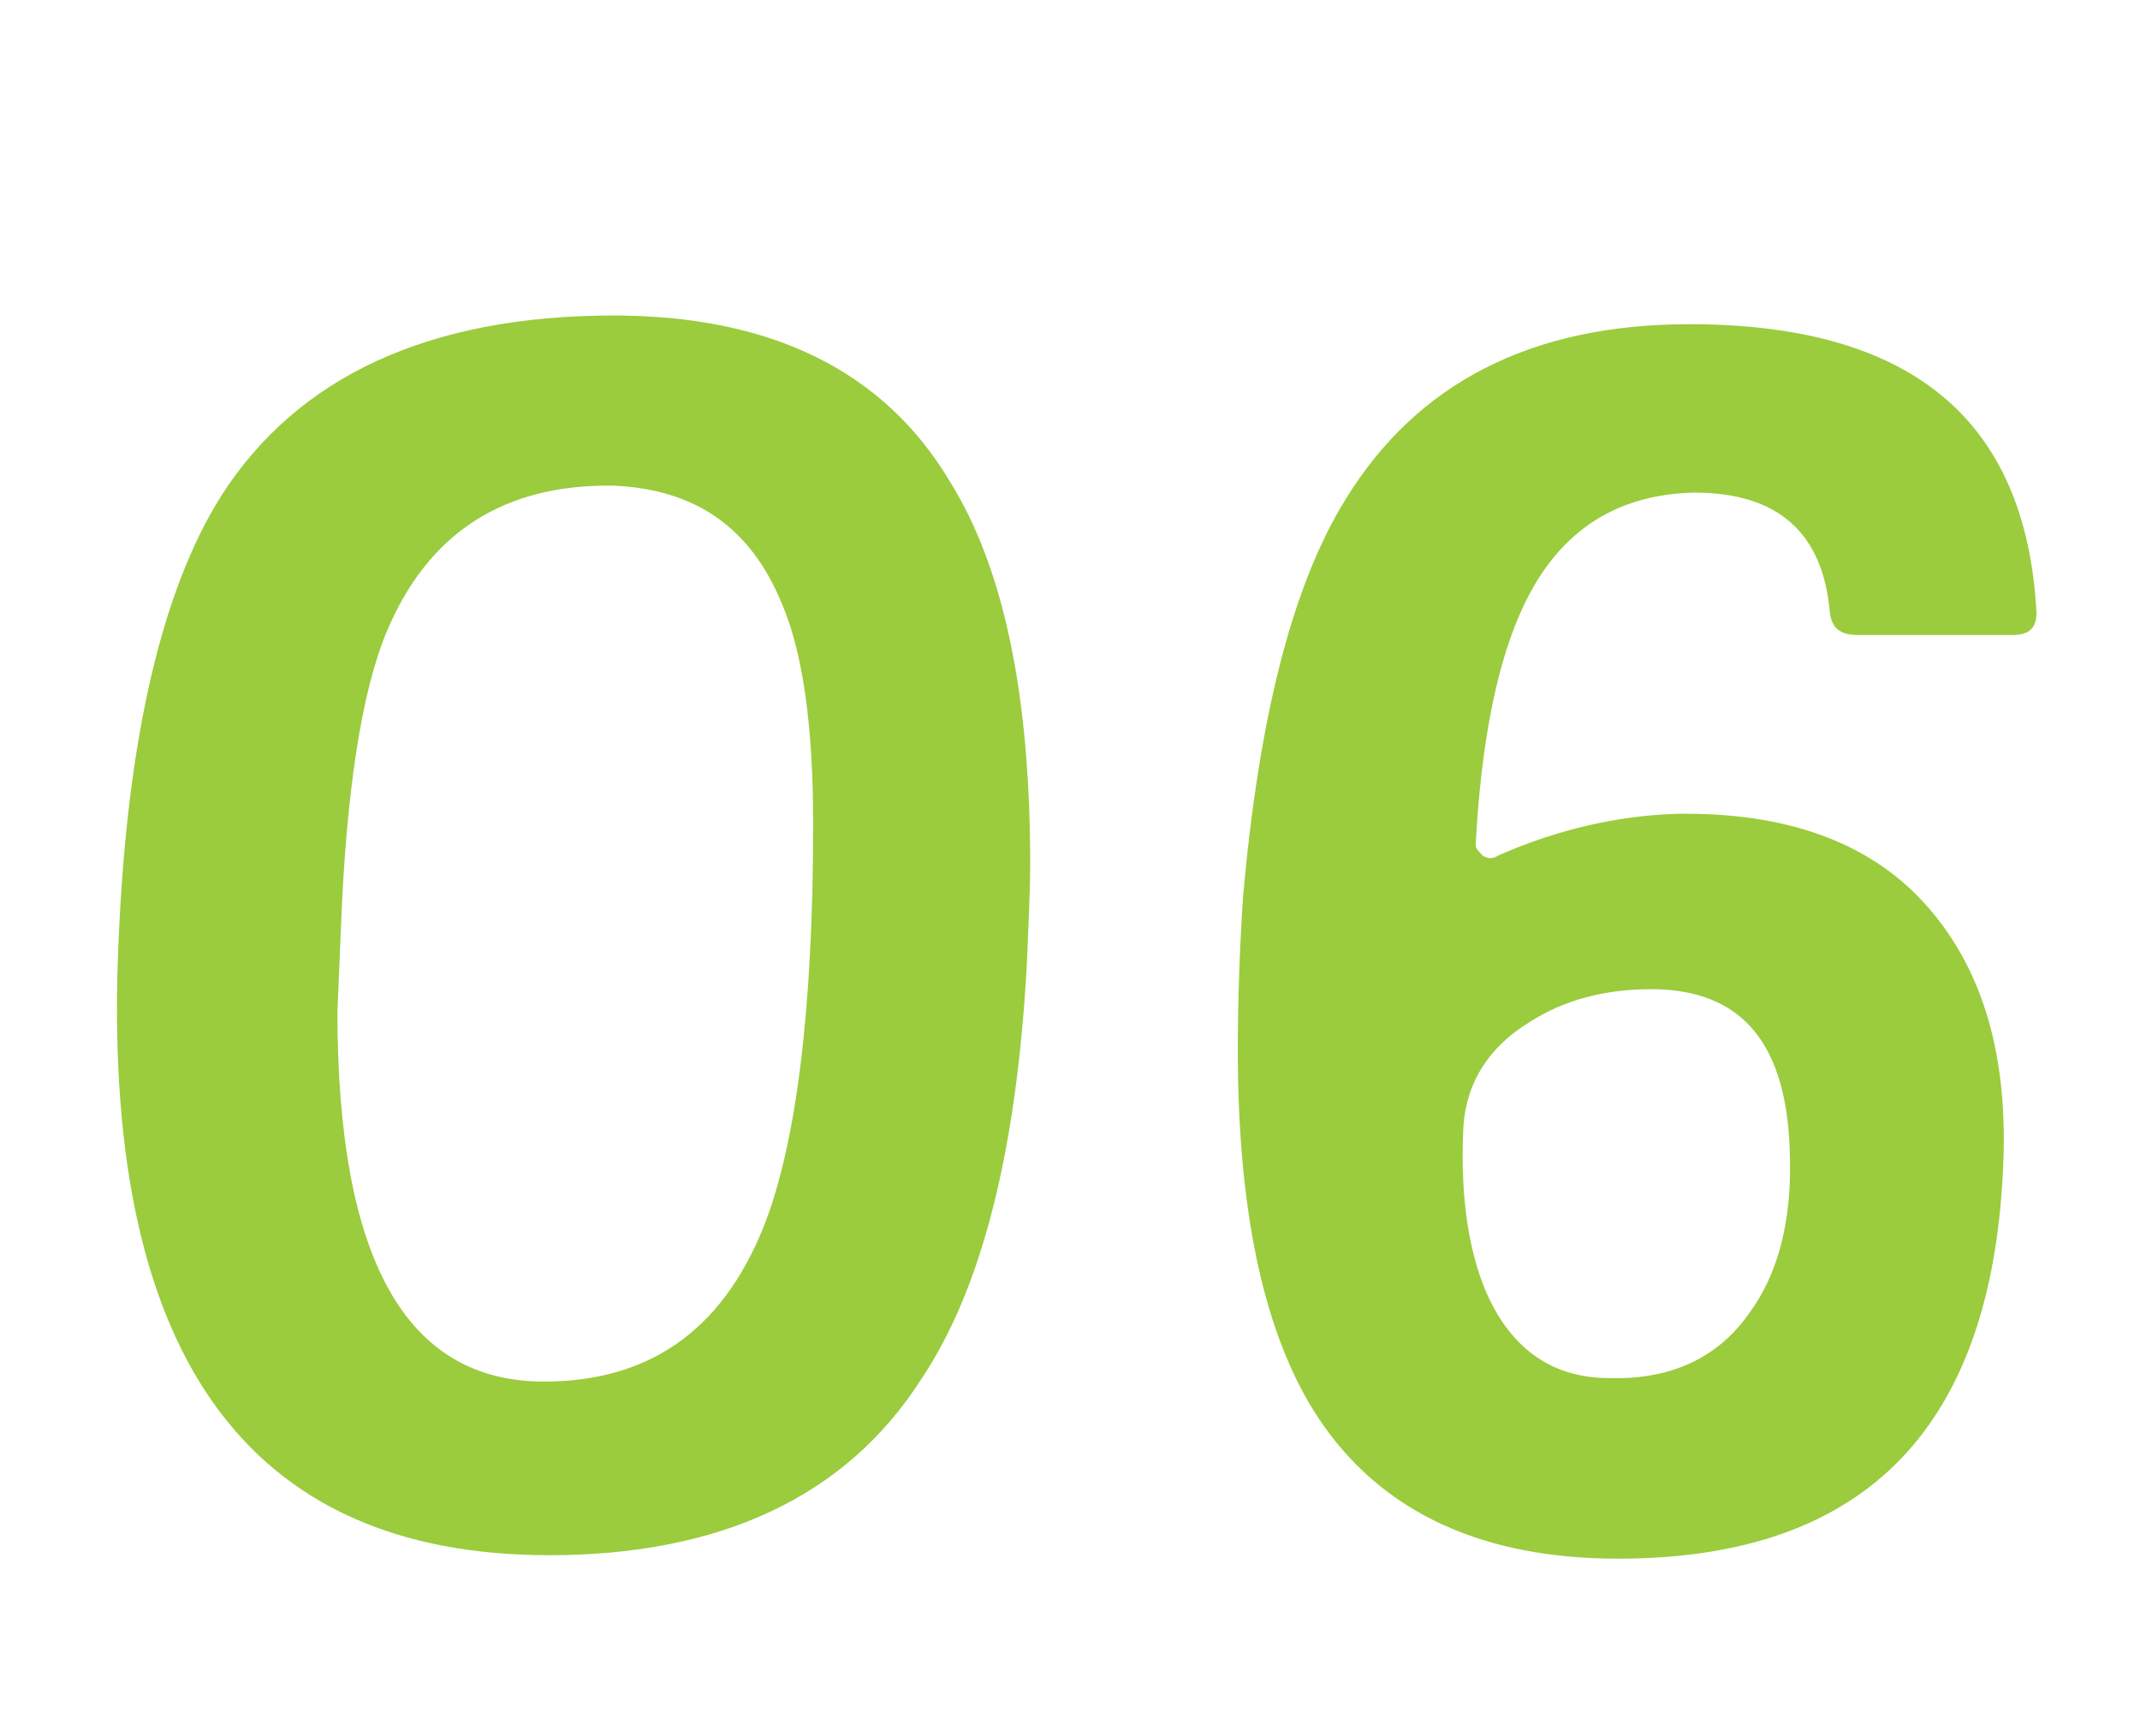 <svg width="53" height="43" viewBox="0 0 53 43" fill="none" xmlns="http://www.w3.org/2000/svg">
<path d="M25.428 23.939C25.17 28.54 24.31 31.937 22.805 34.173C20.956 37.054 17.86 38.516 13.603 38.516C6.035 38.516 2.466 33.442 2.939 23.251C3.154 18.263 4.014 14.608 5.476 12.286C7.368 9.319 10.636 7.814 15.194 7.814C19.107 7.814 21.902 9.19 23.536 11.942C24.869 14.092 25.514 17.231 25.514 21.402C25.514 22.09 25.471 22.907 25.428 23.939ZM20.139 20.413C20.139 17.962 19.881 16.156 19.365 14.952C18.591 13.06 17.215 12.114 15.194 12.028C12.485 11.985 10.593 13.189 9.561 15.683C8.959 17.145 8.572 19.596 8.443 22.993L8.357 25.057C8.357 31.163 10.034 34.216 13.474 34.216C16.054 34.216 17.86 32.969 18.892 30.432C19.709 28.411 20.139 25.057 20.139 20.413ZM50.436 15.167C50.436 15.554 50.264 15.726 49.834 15.726H46.007C45.577 15.726 45.362 15.554 45.319 15.167C45.147 13.189 44.029 12.2 41.965 12.2C39.944 12.243 38.482 13.232 37.622 15.253C37.063 16.543 36.676 18.435 36.547 20.929C36.547 21.015 36.633 21.101 36.719 21.187C36.848 21.273 36.977 21.273 37.106 21.187C38.568 20.542 40.073 20.198 41.535 20.155C44.201 20.112 46.265 20.843 47.641 22.348C49.06 23.896 49.705 26.003 49.619 28.669C49.404 35.291 46.265 38.602 40.073 38.602C36.504 38.602 33.967 37.312 32.462 34.818C31.258 32.797 30.656 29.873 30.656 26.003C30.656 24.799 30.699 23.552 30.785 22.219C31.172 17.833 31.989 14.522 33.322 12.372C35.085 9.491 37.923 8.029 41.836 8.029C47.34 8.029 50.178 10.394 50.436 15.167ZM44.33 28.669C44.287 25.874 43.169 24.498 40.89 24.498C39.772 24.498 38.74 24.756 37.88 25.315C36.891 25.917 36.332 26.777 36.246 27.852C36.16 29.443 36.332 30.819 36.762 31.894C37.364 33.356 38.396 34.13 39.858 34.13C41.406 34.173 42.567 33.614 43.341 32.496C44.029 31.55 44.373 30.26 44.33 28.669Z" fill="#9ACC3D"/>
</svg>

